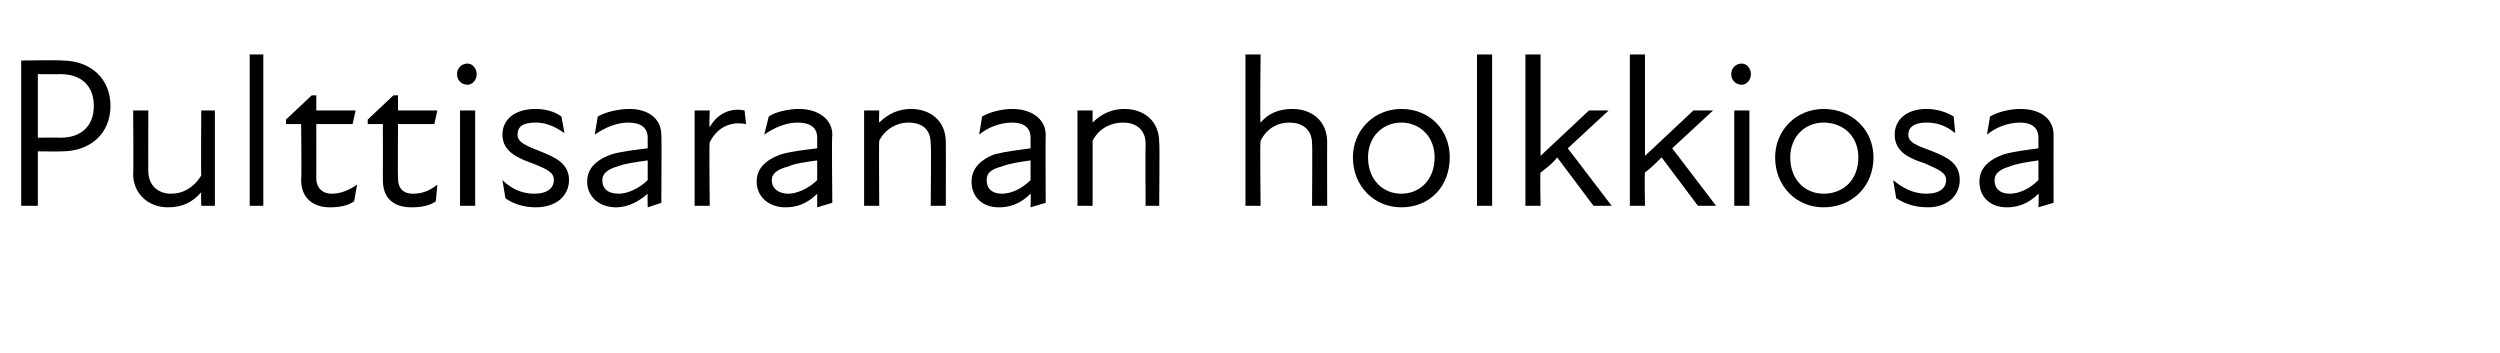 <?xml version="1.0" standalone="no"?>
<!DOCTYPE svg PUBLIC "-//W3C//DTD SVG 1.1//EN" "http://www.w3.org/Graphics/SVG/1.1/DTD/svg11.dtd">
<svg xmlns="http://www.w3.org/2000/svg" version="1.1" width="165.2px" height="23.3px" viewBox="0 -3 165.2 23.3" style="top:-3px">
  <desc>Pulttisaranan holkkiosa</desc>
  <defs/>
  <g id="Polygon187005">
    <path d="M 1.4 1 C 1.4 1 4.06 0.96 4.1 1 C 6 1 7.3 2.2 7.3 4 C 7.3 5.8 6 7 4.1 7 C 4.06 7.02 2.5 7 2.5 7 L 2.5 10.6 L 1.4 10.6 L 1.4 1 Z M 4 6.1 C 5.4 6.1 6.2 5.3 6.2 4 C 6.2 2.7 5.4 1.9 4 1.9 C 3.98 1.91 2.5 1.9 2.5 1.9 L 2.5 6.1 C 2.5 6.1 3.97 6.08 4 6.1 Z M 11.3 9.8 C 12.1 9.8 12.8 9.4 13.3 8.6 C 13.27 8.58 13.3 4.3 13.3 4.3 L 14.2 4.3 L 14.2 10.6 L 13.3 10.6 C 13.3 10.6 13.27 9.72 13.3 9.7 C 12.7 10.4 12 10.7 11.1 10.7 C 9.8 10.7 8.8 9.8 8.8 8.5 C 8.83 8.48 8.8 4.3 8.8 4.3 L 9.8 4.3 C 9.8 4.3 9.79 8.34 9.8 8.3 C 9.8 9.3 10.5 9.8 11.3 9.8 Z M 16.5 0.6 L 17.4 0.6 L 17.4 10.6 L 16.5 10.6 L 16.5 0.6 Z M 19.9 8.9 C 19.94 8.9 19.9 5.2 19.9 5.2 L 18.9 5.2 L 18.9 4.9 L 20.6 3.3 L 20.9 3.3 L 20.9 4.3 L 23.5 4.3 L 23.3 5.2 L 20.9 5.2 C 20.9 5.2 20.91 8.8 20.9 8.8 C 20.9 9.4 21.3 9.8 21.9 9.8 C 22.5 9.8 23 9.6 23.6 9.2 C 23.6 9.2 23.4 10.3 23.4 10.3 C 23 10.6 22.4 10.7 21.8 10.7 C 20.6 10.7 19.9 10 19.9 8.9 Z M 25.3 8.9 C 25.31 8.9 25.3 5.2 25.3 5.2 L 24.3 5.2 L 24.3 4.9 L 26 3.3 L 26.3 3.3 L 26.3 4.3 L 28.9 4.3 L 28.7 5.2 L 26.3 5.2 C 26.3 5.2 26.28 8.8 26.3 8.8 C 26.3 9.4 26.6 9.8 27.3 9.8 C 27.9 9.8 28.4 9.6 28.9 9.2 C 28.9 9.2 28.8 10.3 28.8 10.3 C 28.4 10.6 27.8 10.7 27.2 10.7 C 25.9 10.7 25.3 10 25.3 8.9 Z M 30.4 4.3 L 31.4 4.3 L 31.4 10.6 L 30.4 10.6 L 30.4 4.3 Z M 30.9 1.2 C 31.2 1.2 31.5 1.5 31.5 1.9 C 31.5 2.3 31.2 2.6 30.9 2.6 C 30.5 2.6 30.2 2.3 30.2 1.9 C 30.2 1.5 30.5 1.2 30.9 1.2 Z M 33.4 10.1 C 33.4 10.1 33.2 8.9 33.2 8.9 C 33.7 9.4 34.4 9.8 35.3 9.8 C 36.2 9.8 36.6 9.4 36.6 8.9 C 36.6 8.4 36.2 8.2 35.2 7.8 C 34.4 7.5 33.2 7.1 33.2 5.9 C 33.2 4.9 34 4.2 35.4 4.2 C 36.1 4.2 36.7 4.4 37.1 4.7 C 37.1 4.7 37.3 5.8 37.3 5.8 C 36.6 5.3 36 5.1 35.4 5.1 C 34.5 5.1 34.2 5.4 34.2 5.9 C 34.2 6.4 34.7 6.6 35.7 7 C 36.7 7.4 37.6 7.8 37.6 8.9 C 37.6 9.9 36.8 10.7 35.4 10.7 C 34.5 10.7 33.8 10.4 33.4 10.1 Z M 42.8 9.8 C 42 10.5 41.3 10.7 40.7 10.7 C 39.6 10.7 38.8 10 38.8 9 C 38.8 8.2 39.3 7.6 40.4 7.2 C 41.1 7 42 6.9 42.8 6.8 C 42.8 6.8 42.8 6.1 42.8 6.1 C 42.8 5.4 42.3 5.1 41.5 5.1 C 40.8 5.1 40 5.4 39.3 5.9 C 39.3 5.9 39.5 4.7 39.5 4.7 C 40 4.4 40.9 4.2 41.6 4.2 C 42.9 4.2 43.7 4.9 43.7 5.9 C 43.73 5.95 43.7 10.4 43.7 10.4 L 42.8 10.7 C 42.8 10.7 42.78 9.82 42.8 9.8 Z M 40.9 9.8 C 41.4 9.8 42.2 9.5 42.8 8.9 C 42.8 8.9 42.8 7.6 42.8 7.6 C 42.1 7.7 41.3 7.8 40.8 8 C 40.1 8.2 39.8 8.5 39.8 8.9 C 39.8 9.5 40.2 9.8 40.9 9.8 Z M 45.9 4.3 L 46.9 4.3 C 46.9 4.3 46.85 5.38 46.9 5.4 C 47.4 4.5 48.3 4.1 49.2 4.3 C 49.2 4.3 49.3 5.2 49.3 5.2 C 48.3 5 47.4 5.4 46.9 6.4 C 46.85 6.4 46.9 10.6 46.9 10.6 L 45.9 10.6 L 45.9 4.3 Z M 54 9.8 C 53.3 10.5 52.6 10.7 51.9 10.7 C 50.8 10.7 50 10 50 9 C 50 8.2 50.5 7.6 51.6 7.2 C 52.3 7 53.2 6.9 54 6.8 C 54 6.8 54 6.1 54 6.1 C 54 5.4 53.5 5.1 52.7 5.1 C 52 5.1 51.2 5.4 50.5 5.9 C 50.5 5.9 50.8 4.7 50.8 4.7 C 51.2 4.4 52.1 4.2 52.8 4.2 C 54.1 4.2 55 4.9 55 5.9 C 54.95 5.95 55 10.4 55 10.4 L 54 10.7 C 54 10.7 54 9.82 54 9.8 Z M 52.1 9.8 C 52.6 9.8 53.4 9.5 54 8.9 C 54 8.9 54 7.6 54 7.6 C 53.3 7.7 52.5 7.8 52.1 8 C 51.3 8.2 51 8.5 51 8.9 C 51 9.5 51.5 9.8 52.1 9.8 Z M 60 5.1 C 59.3 5.1 58.5 5.5 58.1 6.3 C 58.07 6.29 58.1 10.6 58.1 10.6 L 57.1 10.6 L 57.1 4.3 L 58.1 4.3 C 58.1 4.3 58.07 5.14 58.1 5.1 C 58.7 4.5 59.4 4.2 60.2 4.2 C 61.5 4.2 62.5 5 62.5 6.4 C 62.51 6.39 62.5 10.6 62.5 10.6 L 61.5 10.6 C 61.5 10.6 61.55 6.53 61.5 6.5 C 61.5 5.5 60.9 5.1 60 5.1 Z M 68.1 9.8 C 67.4 10.5 66.7 10.7 66 10.7 C 64.9 10.7 64.2 10 64.2 9 C 64.2 8.2 64.7 7.6 65.7 7.2 C 66.5 7 67.4 6.9 68.1 6.8 C 68.1 6.8 68.1 6.1 68.1 6.1 C 68.1 5.4 67.6 5.1 66.9 5.1 C 66.1 5.1 65.3 5.4 64.7 5.9 C 64.7 5.9 64.9 4.7 64.9 4.7 C 65.4 4.4 66.2 4.2 66.9 4.2 C 68.2 4.2 69.1 4.9 69.1 5.9 C 69.08 5.95 69.1 10.4 69.1 10.4 L 68.1 10.7 C 68.1 10.7 68.13 9.82 68.1 9.8 Z M 66.2 9.8 C 66.8 9.8 67.5 9.5 68.1 8.9 C 68.1 8.9 68.1 7.6 68.1 7.6 C 67.4 7.7 66.7 7.8 66.2 8 C 65.4 8.2 65.2 8.5 65.2 8.9 C 65.2 9.5 65.6 9.8 66.2 9.8 Z M 74.2 5.1 C 73.4 5.1 72.6 5.5 72.2 6.3 C 72.2 6.29 72.2 10.6 72.2 10.6 L 71.2 10.6 L 71.2 4.3 L 72.2 4.3 C 72.2 4.3 72.2 5.14 72.2 5.1 C 72.8 4.5 73.5 4.2 74.3 4.2 C 75.6 4.2 76.6 5 76.6 6.4 C 76.64 6.39 76.6 10.6 76.6 10.6 L 75.7 10.6 C 75.7 10.6 75.68 6.53 75.7 6.5 C 75.7 5.5 75 5.1 74.2 5.1 Z M 85.2 5.1 C 84.4 5.1 83.7 5.5 83.3 6.3 C 83.25 6.29 83.3 10.6 83.3 10.6 L 82.3 10.6 L 82.3 0.6 L 83.3 0.6 C 83.3 0.6 83.25 5.14 83.3 5.1 C 83.8 4.5 84.5 4.2 85.4 4.2 C 86.7 4.2 87.7 5 87.7 6.4 C 87.69 6.39 87.7 10.6 87.7 10.6 L 86.7 10.6 C 86.7 10.6 86.73 6.53 86.7 6.5 C 86.7 5.5 86 5.1 85.2 5.1 Z M 89.4 7.4 C 89.4 5.6 90.8 4.2 92.6 4.2 C 94.5 4.2 95.8 5.6 95.8 7.4 C 95.8 9.3 94.5 10.7 92.6 10.7 C 90.8 10.7 89.4 9.3 89.4 7.4 Z M 92.6 9.8 C 93.8 9.8 94.8 8.9 94.8 7.4 C 94.8 6 93.8 5.1 92.6 5.1 C 91.4 5.1 90.4 6 90.4 7.4 C 90.4 8.9 91.4 9.8 92.6 9.8 Z M 97.6 0.6 L 98.6 0.6 L 98.6 10.6 L 97.6 10.6 L 97.6 0.6 Z M 100.8 0.6 L 101.8 0.6 L 101.8 7.3 L 105 4.3 L 106.3 4.3 L 103.6 6.8 L 106.5 10.6 L 105.3 10.6 C 105.3 10.6 102.93 7.43 102.9 7.4 C 102.6 7.8 102.2 8.1 101.8 8.4 C 101.76 8.44 101.8 10.6 101.8 10.6 L 100.8 10.6 L 100.8 0.6 Z M 107.7 0.6 L 108.7 0.6 L 108.7 7.3 L 111.9 4.3 L 113.2 4.3 L 110.5 6.8 L 113.4 10.6 L 112.2 10.6 C 112.2 10.6 109.83 7.43 109.8 7.4 C 109.4 7.8 109.1 8.1 108.7 8.4 C 108.66 8.44 108.7 10.6 108.7 10.6 L 107.7 10.6 L 107.7 0.6 Z M 114.6 4.3 L 115.6 4.3 L 115.6 10.6 L 114.6 10.6 L 114.6 4.3 Z M 115.1 1.2 C 115.4 1.2 115.7 1.5 115.7 1.9 C 115.7 2.3 115.4 2.6 115.1 2.6 C 114.7 2.6 114.4 2.3 114.4 1.9 C 114.4 1.5 114.7 1.2 115.1 1.2 Z M 117.3 7.4 C 117.3 5.6 118.7 4.2 120.5 4.2 C 122.4 4.2 123.8 5.6 123.8 7.4 C 123.8 9.3 122.4 10.7 120.5 10.7 C 118.7 10.7 117.3 9.3 117.3 7.4 Z M 120.5 9.8 C 121.8 9.8 122.8 8.9 122.8 7.4 C 122.8 6 121.8 5.1 120.5 5.1 C 119.3 5.1 118.3 6 118.3 7.4 C 118.3 8.9 119.3 9.8 120.5 9.8 Z M 125.3 10.1 C 125.3 10.1 125.1 8.9 125.1 8.9 C 125.7 9.4 126.4 9.8 127.3 9.8 C 128.2 9.8 128.6 9.4 128.6 8.9 C 128.6 8.4 128.1 8.2 127.2 7.8 C 126.3 7.5 125.2 7.1 125.2 5.9 C 125.2 4.9 126 4.2 127.3 4.2 C 128 4.2 128.6 4.4 129.1 4.7 C 129.1 4.7 129.2 5.8 129.2 5.8 C 128.6 5.3 128 5.1 127.3 5.1 C 126.5 5.1 126.1 5.4 126.1 5.9 C 126.1 6.4 126.6 6.6 127.7 7 C 128.7 7.4 129.5 7.8 129.5 8.9 C 129.5 9.9 128.7 10.7 127.4 10.7 C 126.4 10.7 125.8 10.4 125.3 10.1 Z M 134.7 9.8 C 134 10.5 133.3 10.7 132.6 10.7 C 131.5 10.7 130.8 10 130.8 9 C 130.8 8.2 131.3 7.6 132.4 7.2 C 133.1 7 134 6.9 134.7 6.8 C 134.7 6.8 134.7 6.1 134.7 6.1 C 134.7 5.4 134.2 5.1 133.5 5.1 C 132.7 5.1 131.9 5.4 131.3 5.9 C 131.3 5.9 131.5 4.7 131.5 4.7 C 132 4.4 132.8 4.2 133.5 4.2 C 134.9 4.2 135.7 4.9 135.7 5.9 C 135.69 5.95 135.7 10.4 135.7 10.4 L 134.7 10.7 C 134.7 10.7 134.74 9.82 134.7 9.8 Z M 132.8 9.8 C 133.4 9.8 134.1 9.5 134.7 8.9 C 134.7 8.9 134.7 7.6 134.7 7.6 C 134 7.7 133.3 7.8 132.8 8 C 132.1 8.2 131.8 8.5 131.8 8.9 C 131.8 9.5 132.2 9.8 132.8 9.8 Z " stroke="none" fill="#000"/>
  </g>
</svg>